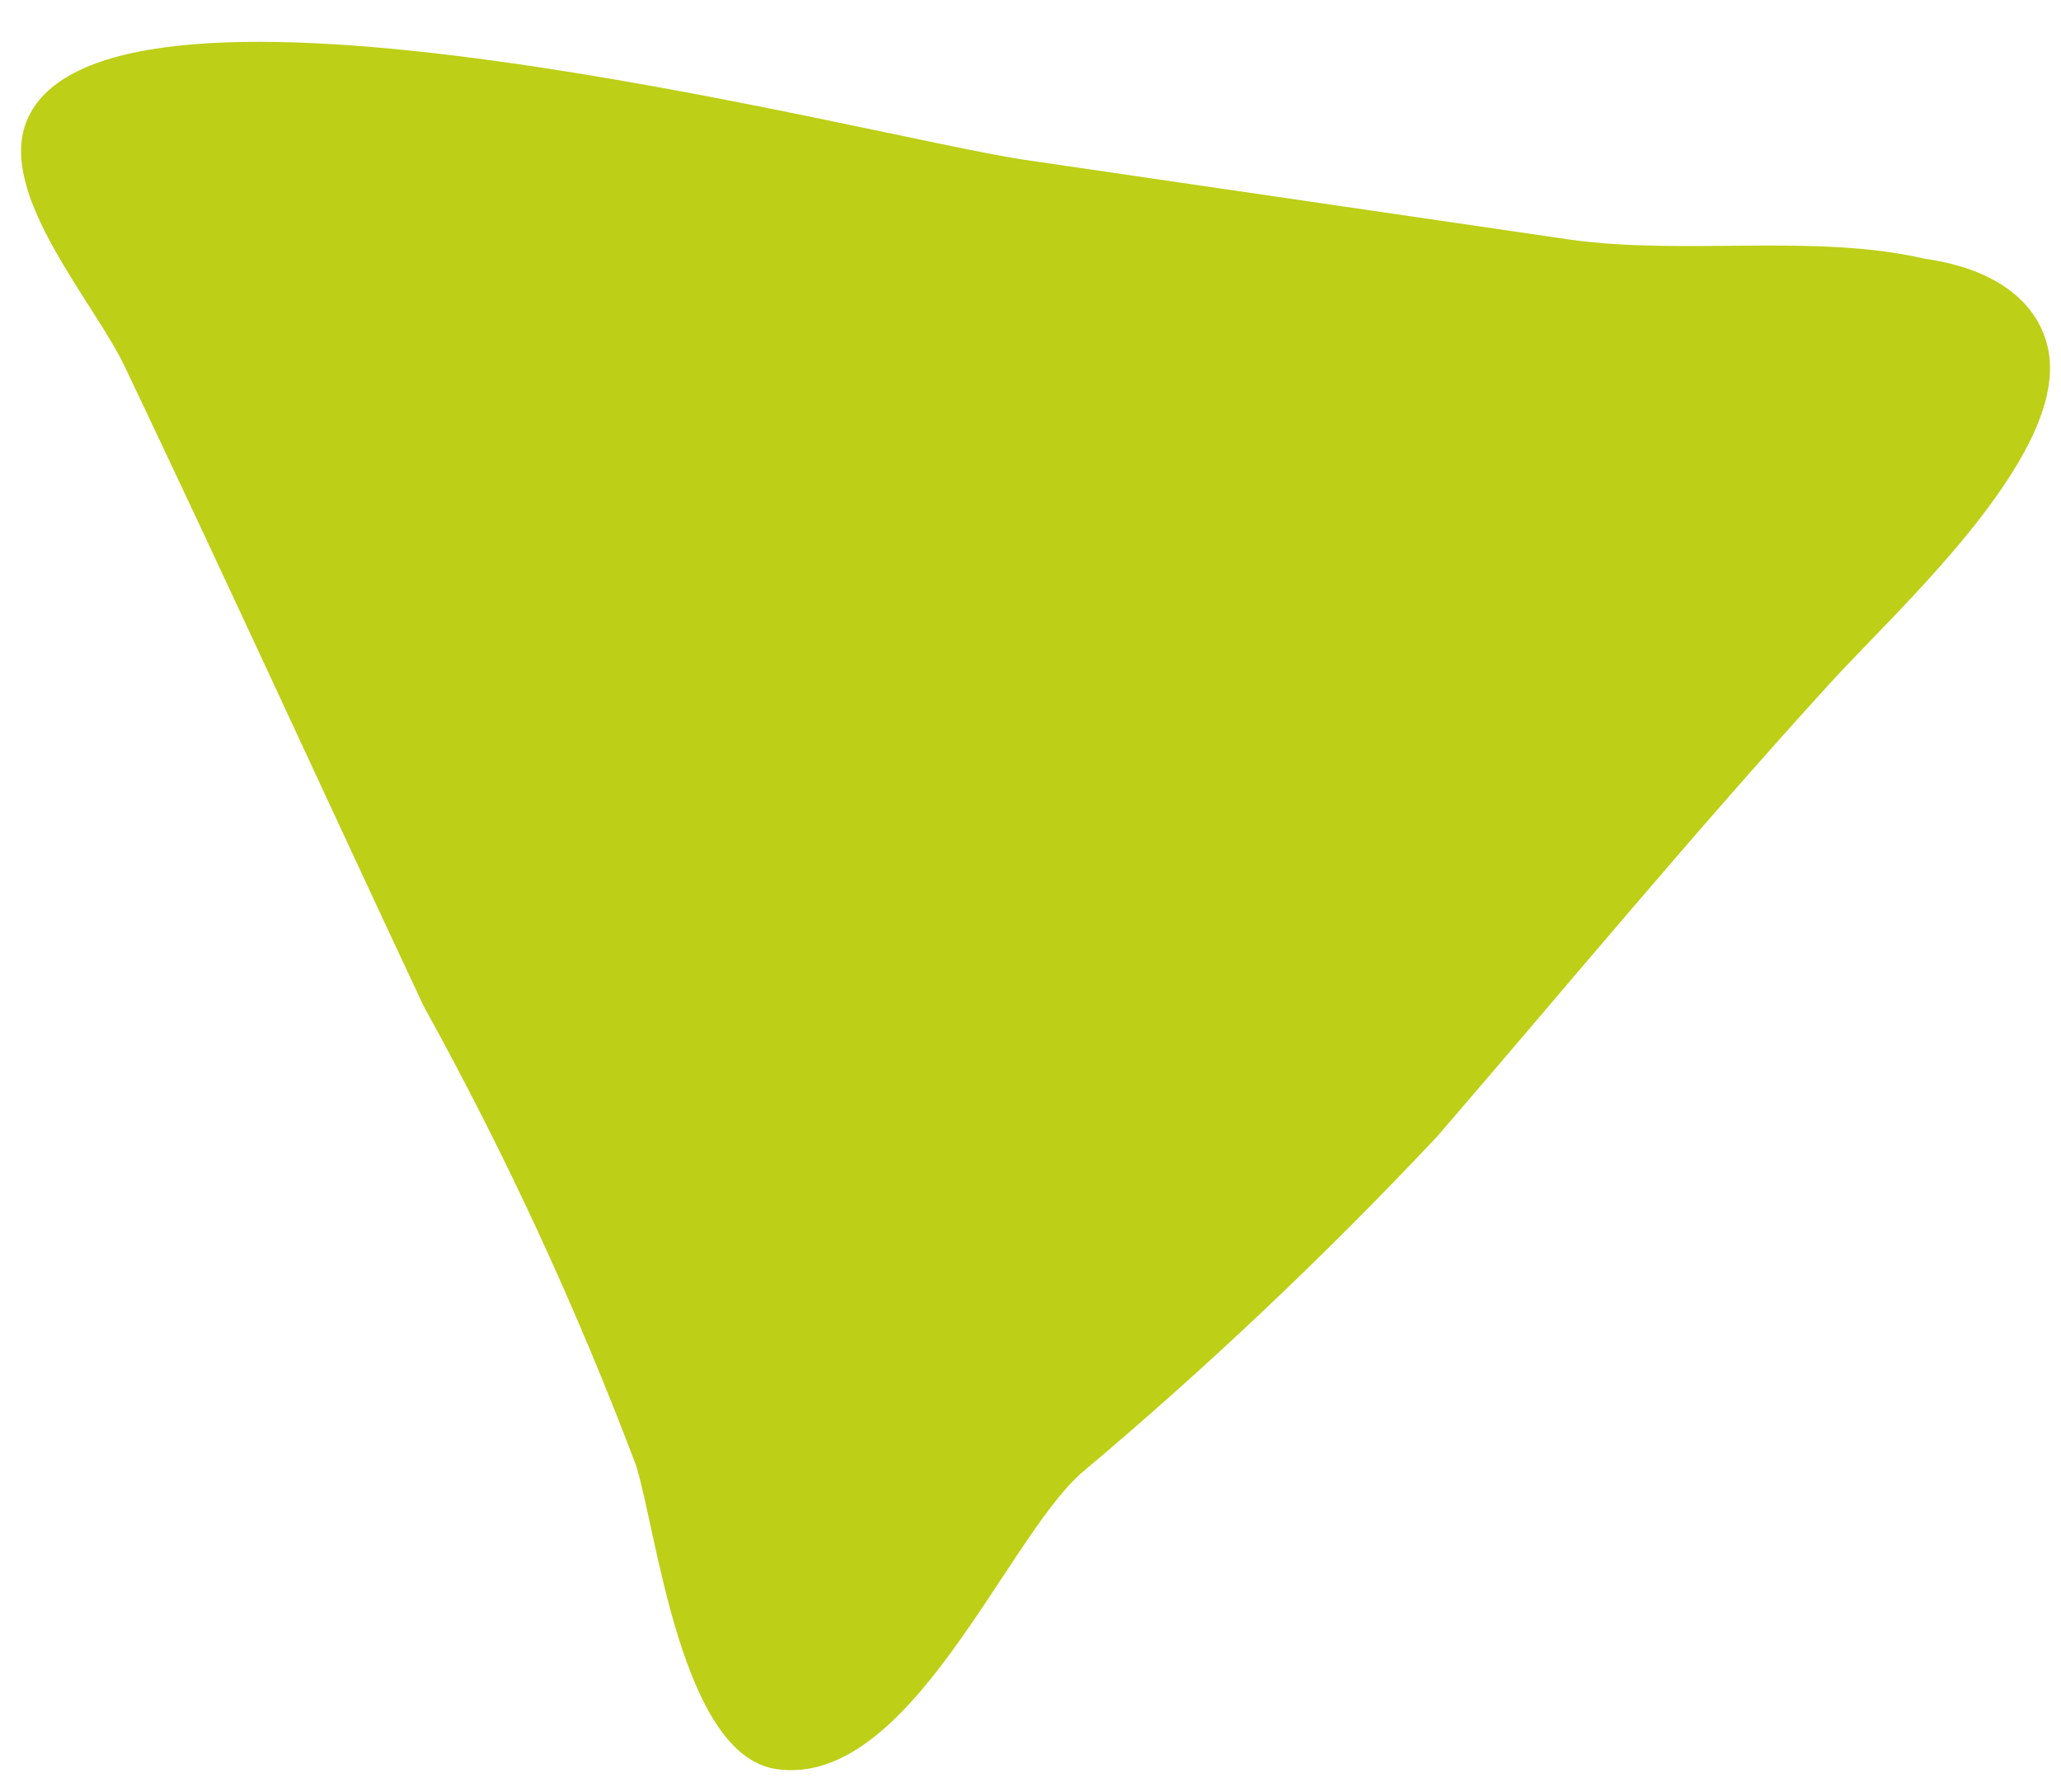 <?xml version="1.0" encoding="UTF-8"?> <svg xmlns="http://www.w3.org/2000/svg" width="23" height="20" viewBox="0 0 23 20" fill="none"> <path d="M17.525 2.675C18.801 2.853 20.254 2.604 21.476 2.887C22.413 3.02 22.805 3.49 22.869 3.97C23.021 5.145 21.148 6.825 20.418 7.631C18.892 9.305 17.494 10.996 16.042 12.68C14.798 14.005 13.455 15.276 12.063 16.445C11.205 17.213 10.151 19.953 8.669 19.746C7.601 19.598 7.333 17.106 7.098 16.355C6.435 14.6 5.637 12.872 4.727 11.228C3.618 8.863 2.532 6.484 1.404 4.116C1.069 3.389 -0.034 2.178 0.296 1.355C1.141 -0.754 9.691 1.521 11.414 1.781L17.525 2.675Z" fill="#BDCF16"></path> </svg> 